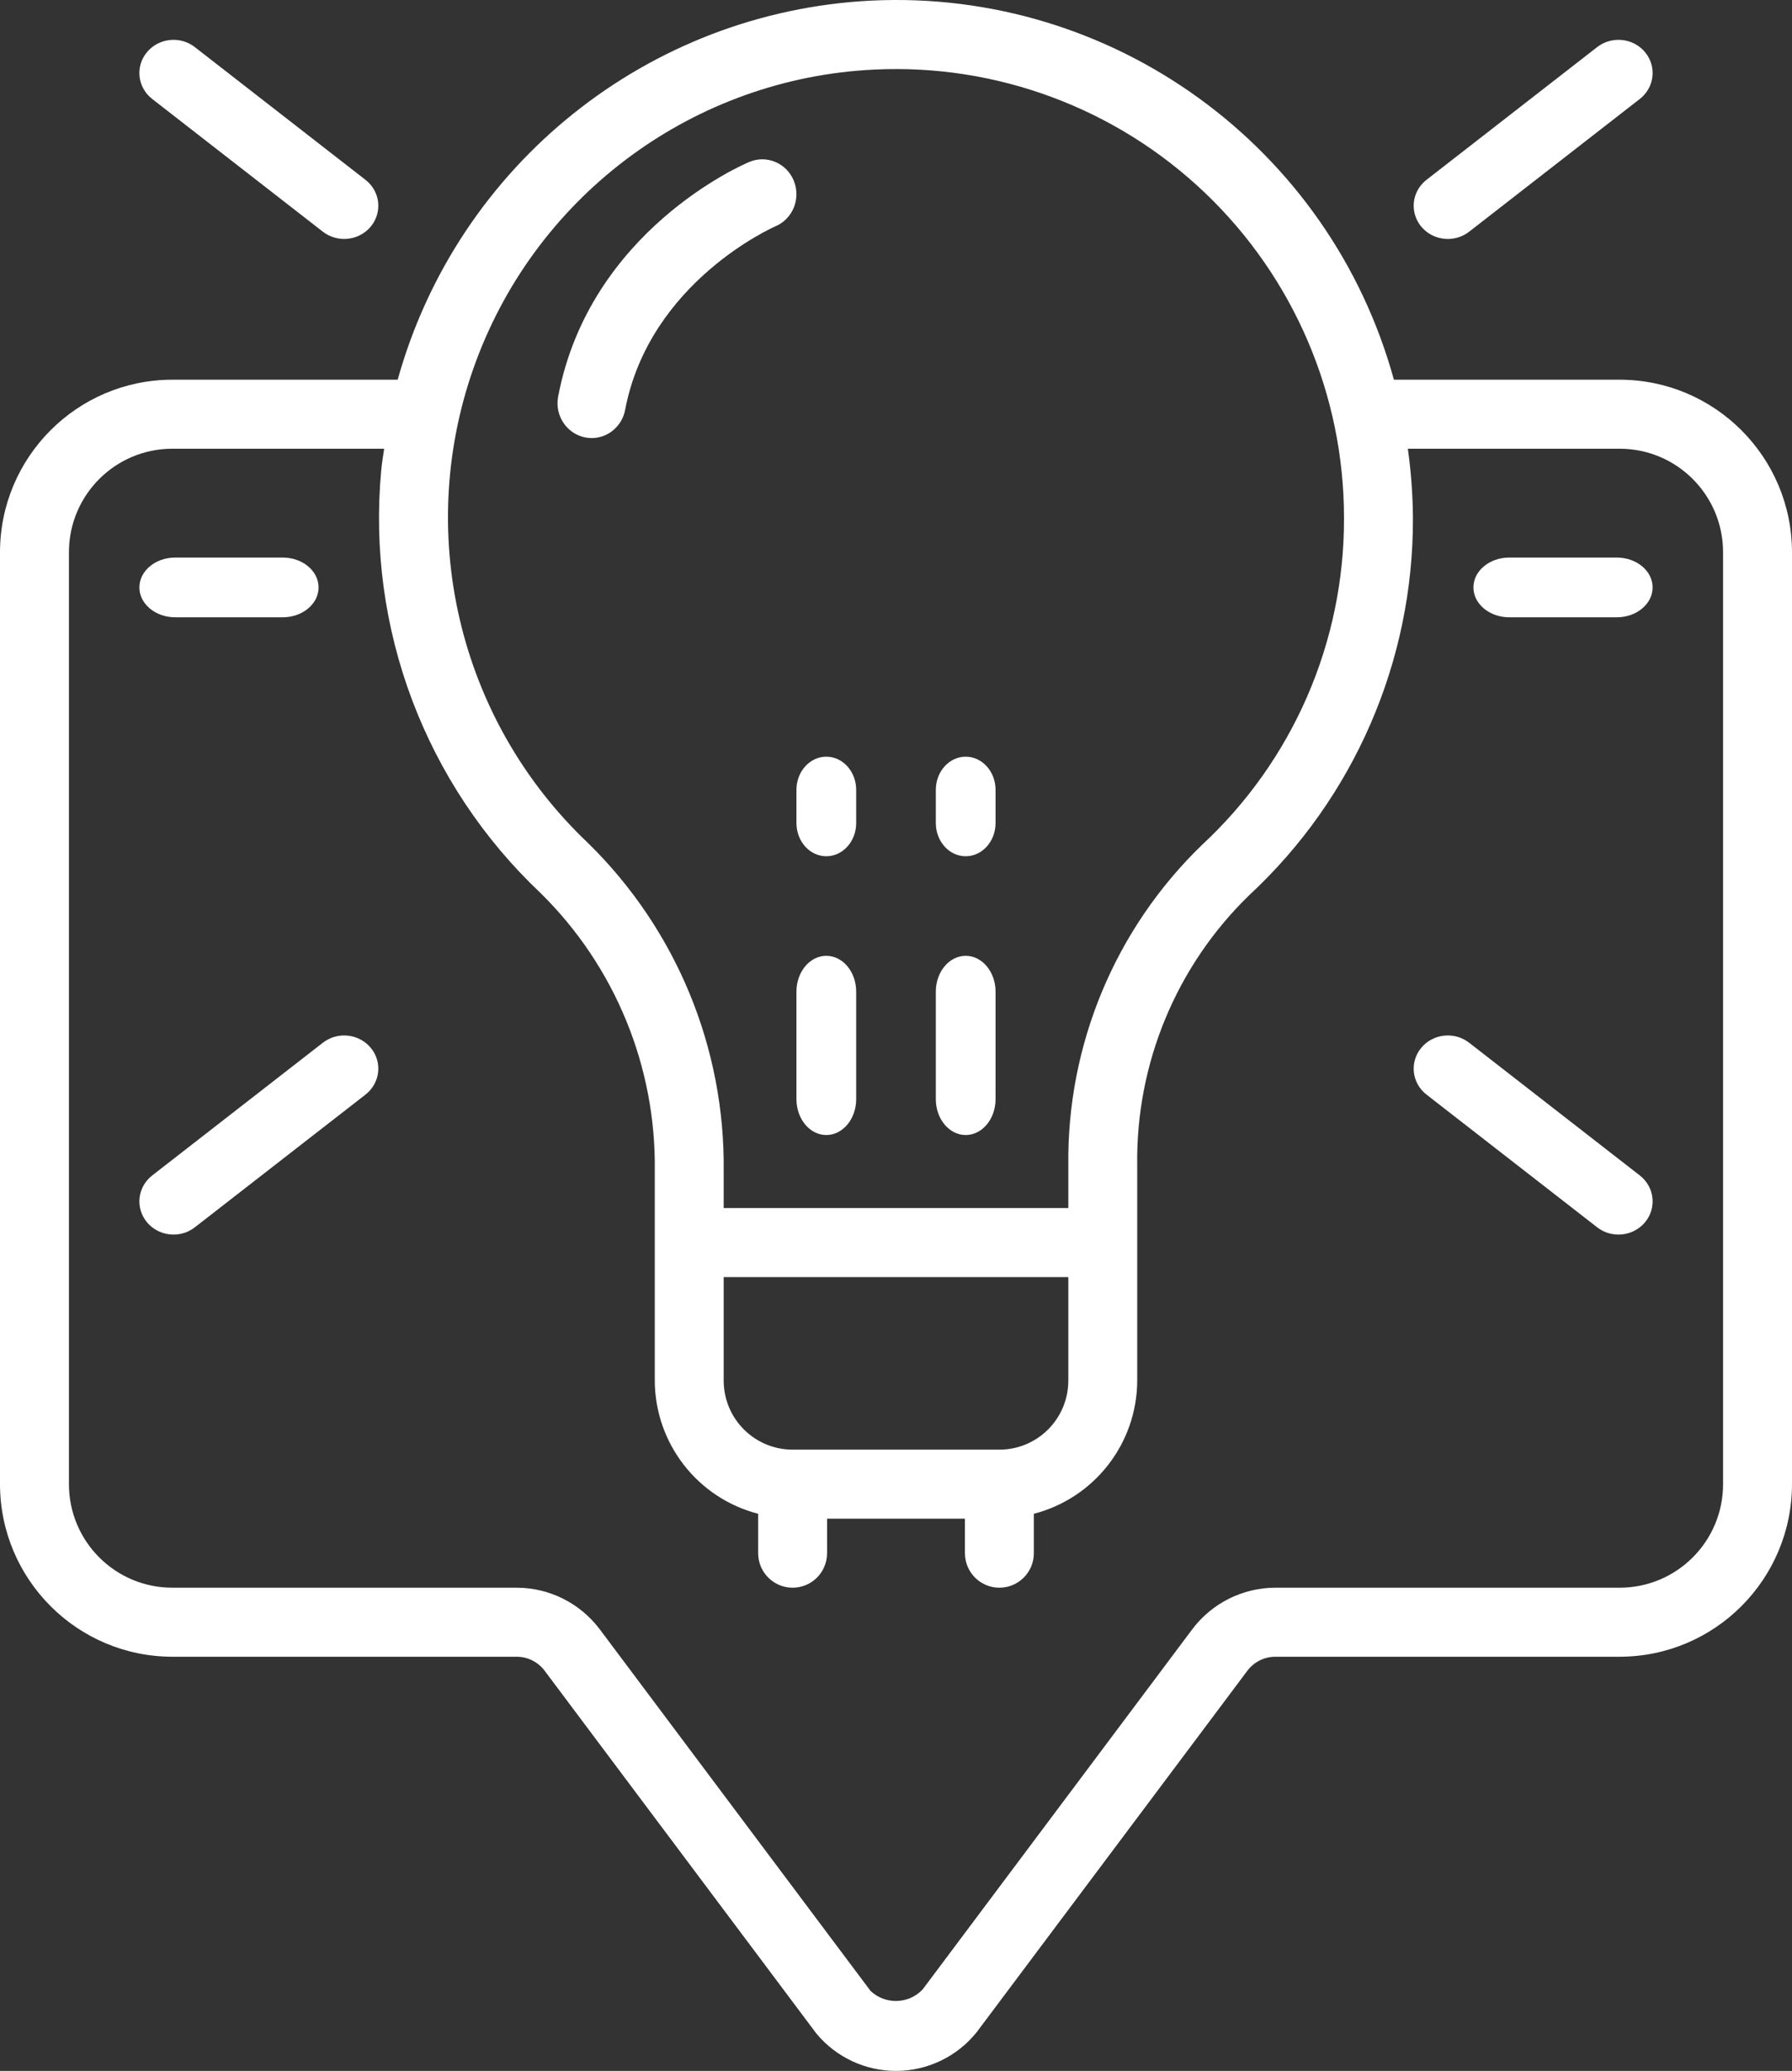 <?xml version="1.0" encoding="UTF-8"?>
<svg width="90px" height="104px" viewBox="0 0 90 104" version="1.1" xmlns="http://www.w3.org/2000/svg" xmlns:xlink="http://www.w3.org/1999/xlink">
    <rect x="0" y="0" width="90" height="104" fill="#333333" stroke="none"/>
    <title>tips</title>
    <g id="Page-1" stroke="none" stroke-width="1" fill="none" fill-rule="evenodd">
        <g id="Desktop-Dettaglio-Prodotto" transform="translate(-295, -3642)" fill="#FFFFFF" fill-rule="nonzero">
            <g id="tips" transform="translate(295, 3642)">
                <path d="M0,27.734 L0,74.533 C0.006,79.317 3.877,83.194 8.654,83.2 L25.962,83.2 C26.505,83.204 27.016,83.46 27.346,83.893 L41.005,102.128 C42.004,103.326 43.486,104.013 45.044,104 C46.602,103.986 48.073,103.274 49.05,102.058 L62.654,83.893 C62.984,83.461 63.495,83.205 64.038,83.2 L81.346,83.2 C86.123,83.194 89.994,79.317 90,74.533 L90,27.734 C89.994,22.95 86.123,19.074 81.346,19.068 L70.006,19.068 C66.783,7.349 55.872,-0.562 43.749,0.031 C32.559,0.594 22.984,8.261 19.973,19.068 L8.654,19.068 C3.877,19.074 0.006,22.95 0,27.734 Z M43.911,3.494 C50.06,3.196 56.063,5.434 60.52,9.687 C64.978,13.94 67.5,19.836 67.5,26.001 C67.524,32.234 64.938,38.192 60.371,42.428 C56.011,46.64 53.581,52.468 53.654,58.535 L53.654,60.667 L36.346,60.667 L36.346,58.826 C36.422,52.628 33.959,46.669 29.532,42.336 C22.985,36.134 20.769,26.617 23.902,18.155 C27.035,9.694 34.91,3.923 43.911,3.494 Z M50.192,72.8 L39.808,72.8 C37.896,72.8 36.346,71.248 36.346,69.334 L36.346,64.134 L53.654,64.134 L53.654,69.334 C53.654,71.248 52.104,72.8 50.192,72.8 Z M3.462,27.734 C3.462,24.863 5.786,22.535 8.654,22.535 L19.293,22.535 C19.244,22.897 19.177,23.254 19.146,23.621 C18.408,31.556 21.362,39.389 27.154,44.854 C30.891,48.532 32.961,53.58 32.885,58.826 L32.885,69.334 C32.896,72.485 35.03,75.233 38.077,76.021 L38.077,78 C38.077,78.957 38.852,79.733 39.808,79.733 C40.764,79.733 41.538,78.957 41.538,78 L41.538,76.267 L48.462,76.267 L48.462,78 C48.462,78.957 49.236,79.733 50.192,79.733 C51.148,79.733 51.923,78.957 51.923,78 L51.923,76.021 C54.97,75.233 57.104,72.485 57.115,69.334 L57.115,58.535 C57.04,53.428 59.073,48.516 62.735,44.96 C68.006,40.072 70.99,33.195 70.962,26.001 C70.953,24.841 70.868,23.683 70.707,22.535 L81.346,22.535 C84.214,22.535 86.538,24.863 86.538,27.734 L86.538,74.533 C86.538,77.405 84.214,79.733 81.346,79.733 L64.038,79.733 C62.406,79.741 60.87,80.51 59.885,81.813 L46.336,99.911 C45.632,100.652 44.462,100.683 43.719,99.98 L30.115,81.813 C29.13,80.51 27.594,79.74 25.962,79.733 L8.654,79.733 C5.786,79.733 3.462,77.405 3.462,74.533 L3.462,27.734 Z" id="Shape"></path>
                <path d="M41.5,48 C40.672,48 40,48.806 40,49.8 L40,55.2 C40,56.194 40.672,57 41.5,57 C42.328,57 43,56.194 43,55.2 L43,49.8 C43,48.806 42.328,48 41.5,48 Z" id="Shape"></path>
                <path d="M40,41.333 C40,42.254 40.672,43 41.5,43 C42.328,43 43,42.254 43,41.333 L43,39.667 C43,38.746 42.328,38 41.5,38 C40.672,38 40,38.746 40,39.667 L40,41.333 Z" id="Shape"></path>
                <path d="M48.5,57 C49.328,57 50,56.194 50,55.2 L50,49.8 C50,48.806 49.328,48 48.5,48 C47.672,48 47,48.806 47,49.8 L47,55.2 C47,56.194 47.672,57 48.5,57 Z" id="Shape"></path>
                <path d="M48.5,43 C49.328,43 50,42.254 50,41.333 L50,39.667 C50,38.746 49.328,38 48.5,38 C47.672,38 47,38.746 47,39.667 L47,41.333 C47,42.254 47.672,43 48.5,43 Z" id="Shape"></path>
                <path d="M17.285,12 C18.013,12 18.662,11.553 18.903,10.885 C19.144,10.217 18.925,9.474 18.356,9.032 L9.786,2.366 C9.047,1.79 7.968,1.907 7.376,2.626 C6.784,3.344 6.904,4.393 7.643,4.969 L16.214,11.635 C16.518,11.871 16.896,12 17.285,12 Z" id="Shape"></path>
                <path d="M73.786,11.635 L82.357,4.969 C83.096,4.393 83.216,3.344 82.624,2.625 C82.032,1.907 80.953,1.79 80.214,2.366 L71.643,9.031 C71.165,9.404 70.927,9.996 71.02,10.584 C71.112,11.173 71.52,11.669 72.091,11.886 C72.662,12.102 73.308,12.007 73.786,11.635 Z" id="Shape"></path>
                <path d="M7.376,61.374 C7.66,61.72 8.074,61.941 8.526,61.99 C8.978,62.039 9.431,61.911 9.786,61.634 L18.357,54.969 C19.096,54.393 19.216,53.344 18.624,52.625 C18.032,51.907 16.953,51.79 16.214,52.366 L7.644,59.031 C7.288,59.307 7.061,59.71 7.01,60.149 C6.96,60.588 7.092,61.029 7.376,61.374 L7.376,61.374 Z" id="Shape"></path>
                <path d="M80.214,61.634 C80.953,62.21 82.032,62.093 82.624,61.375 C83.216,60.656 83.096,59.607 82.357,59.031 L73.786,52.366 C73.047,51.79 71.968,51.907 71.376,52.625 C70.784,53.344 70.904,54.393 71.643,54.969 L80.214,61.634 Z" id="Shape"></path>
                <path d="M29.389,21.967 C29.497,21.989 29.606,22 29.716,22 C30.536,21.999 31.241,21.404 31.396,20.583 C32.625,14.138 38.877,11.394 38.939,11.368 C39.814,10.999 40.231,9.976 39.87,9.083 C39.509,8.189 38.506,7.764 37.631,8.133 C37.304,8.269 29.615,11.587 28.031,19.918 C27.852,20.866 28.46,21.783 29.389,21.967 L29.389,21.967 Z" id="Shape"></path>
                <path d="M8.8,31 L14.2,31 C15.194,31 16,30.328 16,29.5 C16,28.672 15.194,28 14.2,28 L8.8,28 C7.806,28 7,28.672 7,29.5 C7,30.328 7.806,31 8.8,31 Z" id="Shape"></path>
                <path d="M75.8,31 L81.2,31 C82.194,31 83,30.328 83,29.5 C83,28.672 82.194,28 81.2,28 L75.8,28 C74.806,28 74,28.672 74,29.5 C74,30.328 74.806,31 75.8,31 Z" id="Shape"></path>
            </g>
        </g>
    </g>
</svg>